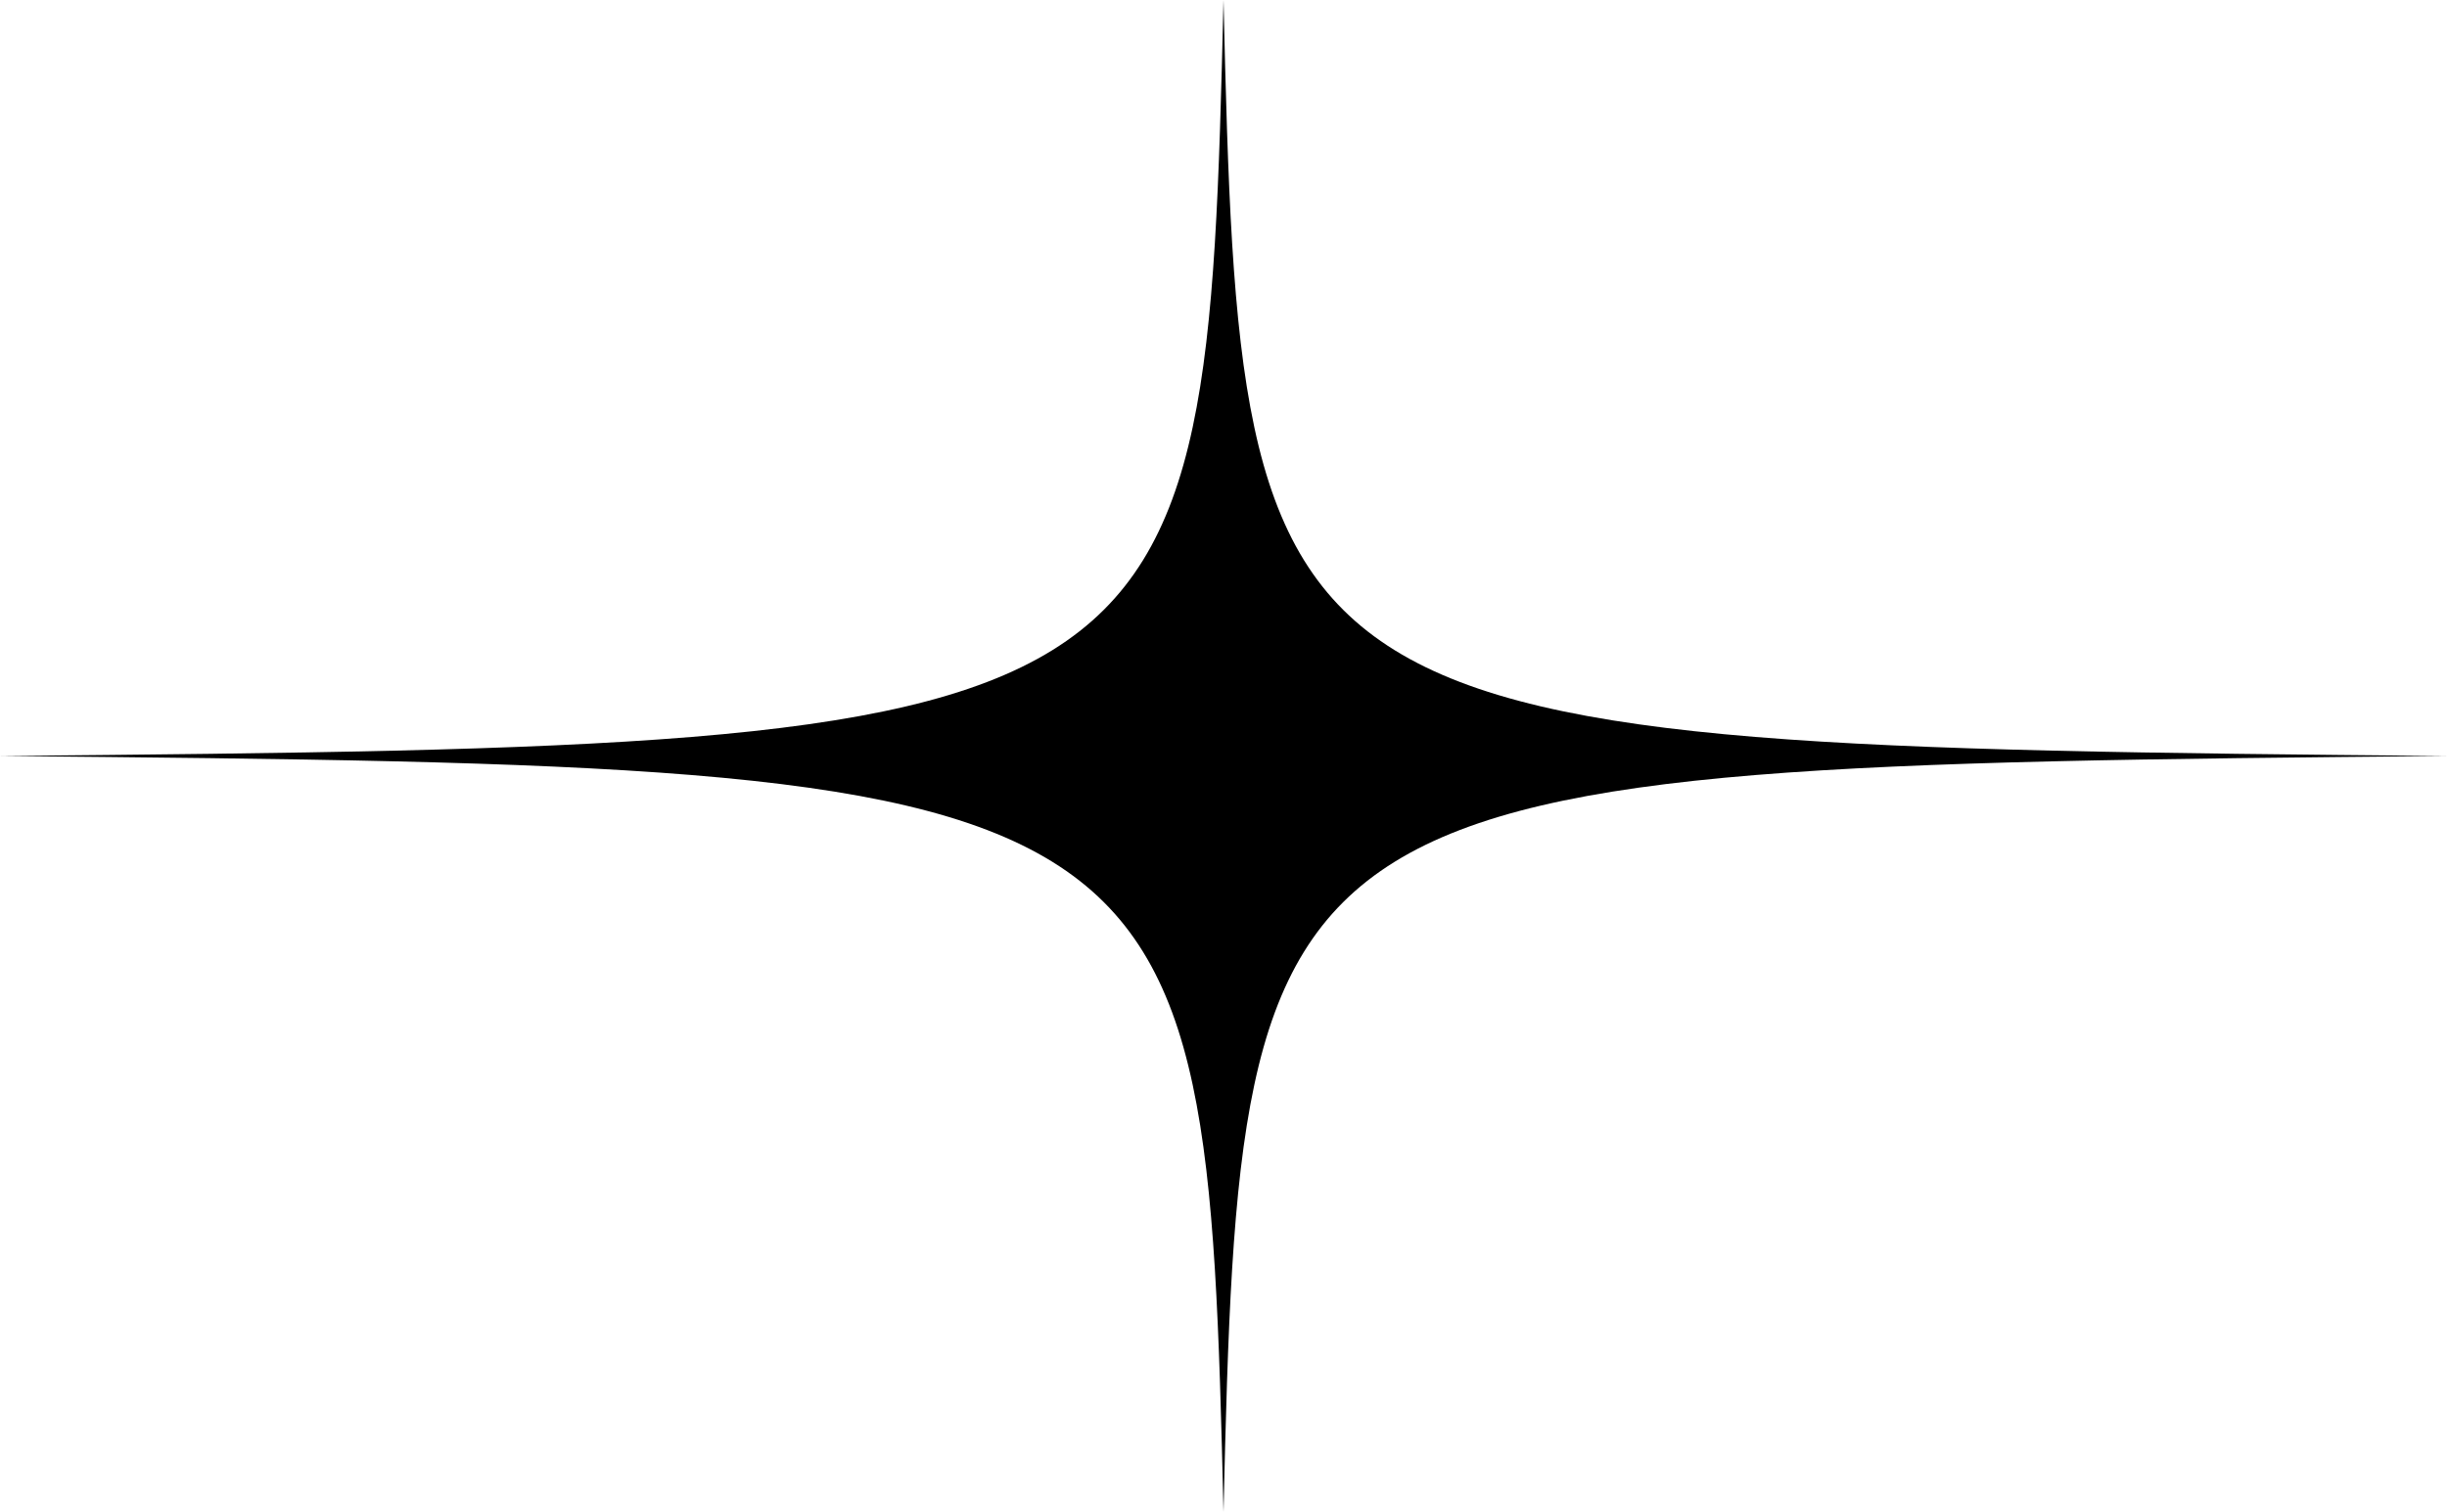 <?xml version="1.0" encoding="UTF-8"?> <svg xmlns="http://www.w3.org/2000/svg" width="1356" height="838" viewBox="0 0 1356 838" fill="none"><path d="M678 838C687.625 429.735 695.386 424.924 1356 419C695.386 413.076 687.625 408.265 678 0C668.374 408.265 660.614 413.076 0 419C660.614 424.924 668.374 429.735 678 838Z" fill="black"></path></svg> 